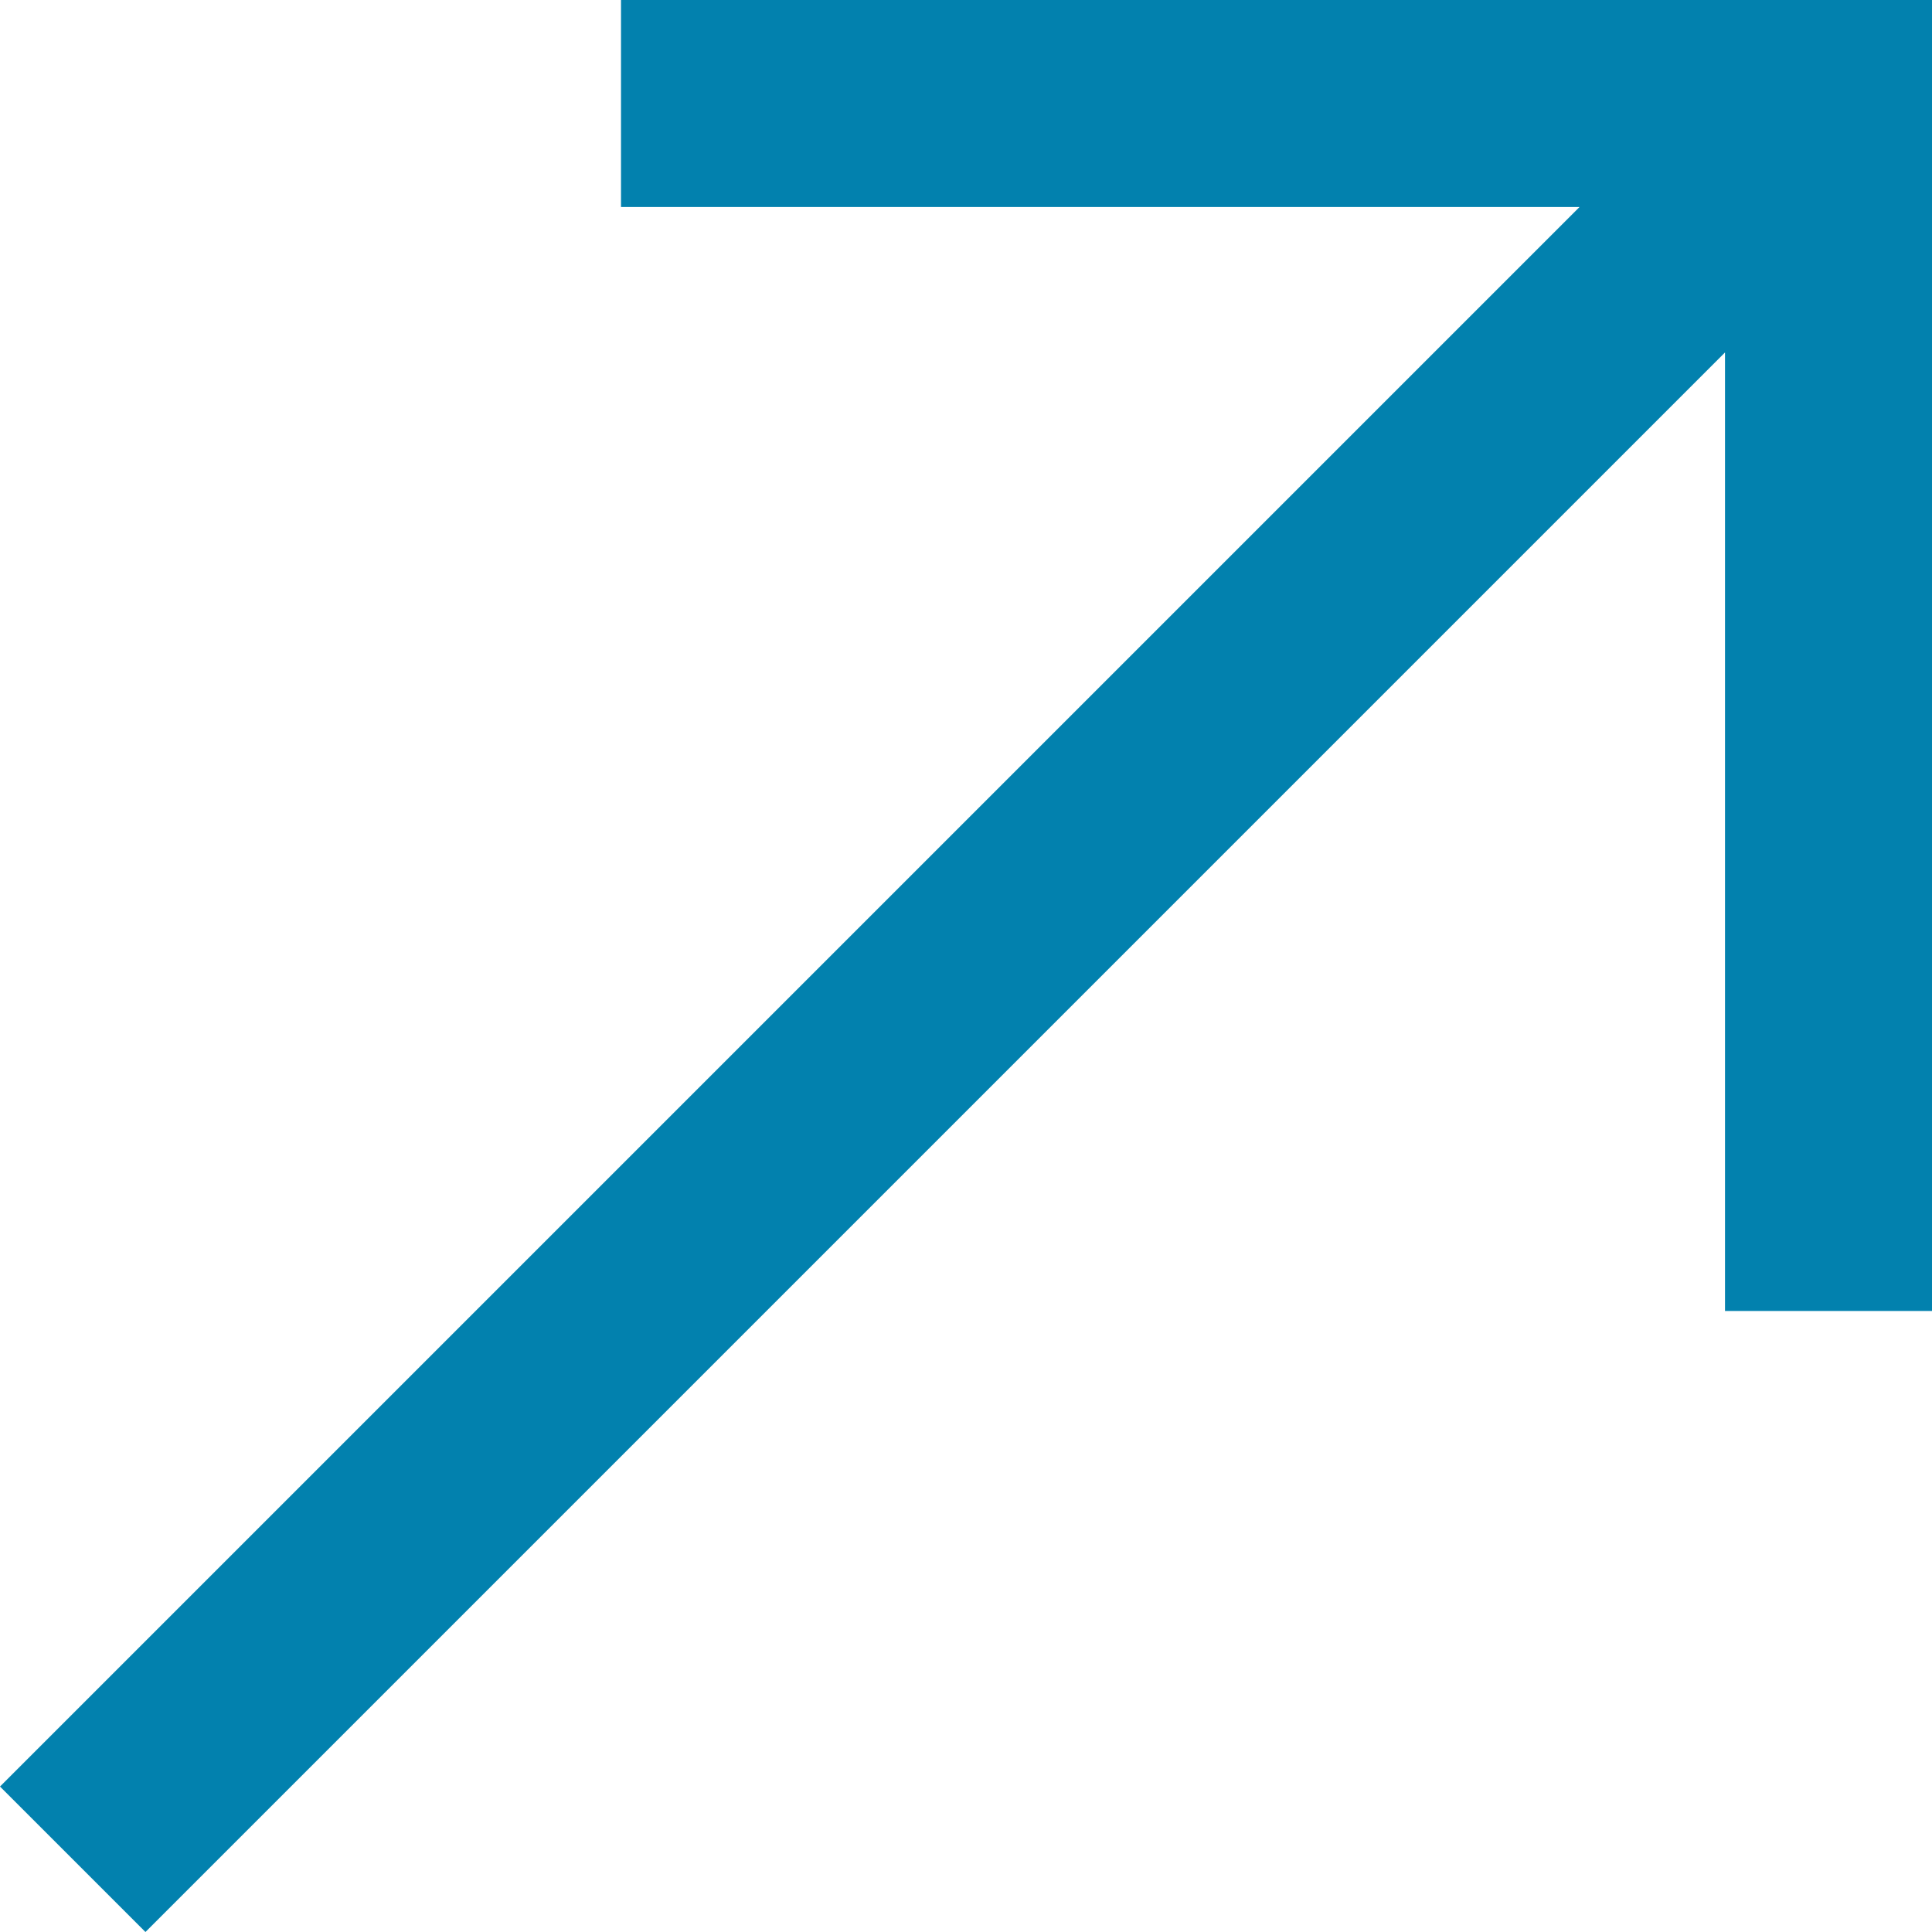 <?xml version="1.0" encoding="UTF-8"?>
<svg width="14px" height="14px" viewBox="0 0 14 14" version="1.1" xmlns="http://www.w3.org/2000/svg" xmlns:xlink="http://www.w3.org/1999/xlink">
    <title>north_east_FILL0_wght300_GRAD0_opsz24 (2)</title>
    <g id="Page-1" stroke="none" stroke-width="1" fill="none" fill-rule="evenodd">
        <g id="00a_index" transform="translate(-230, -597)" fill="#0281AE" fill-rule="nonzero">
            <g id="north_east_FILL0_wght300_GRAD0_opsz24-(2)" transform="translate(230, 597)">
                <polygon id="Path" points="1.054 14 0 12.946 11.446 1.5 4.5 1.5 4.5 0 14 0 14 9.5 12.5 9.5 12.5 2.554"></polygon>
            </g>
        </g>
    </g>
</svg>